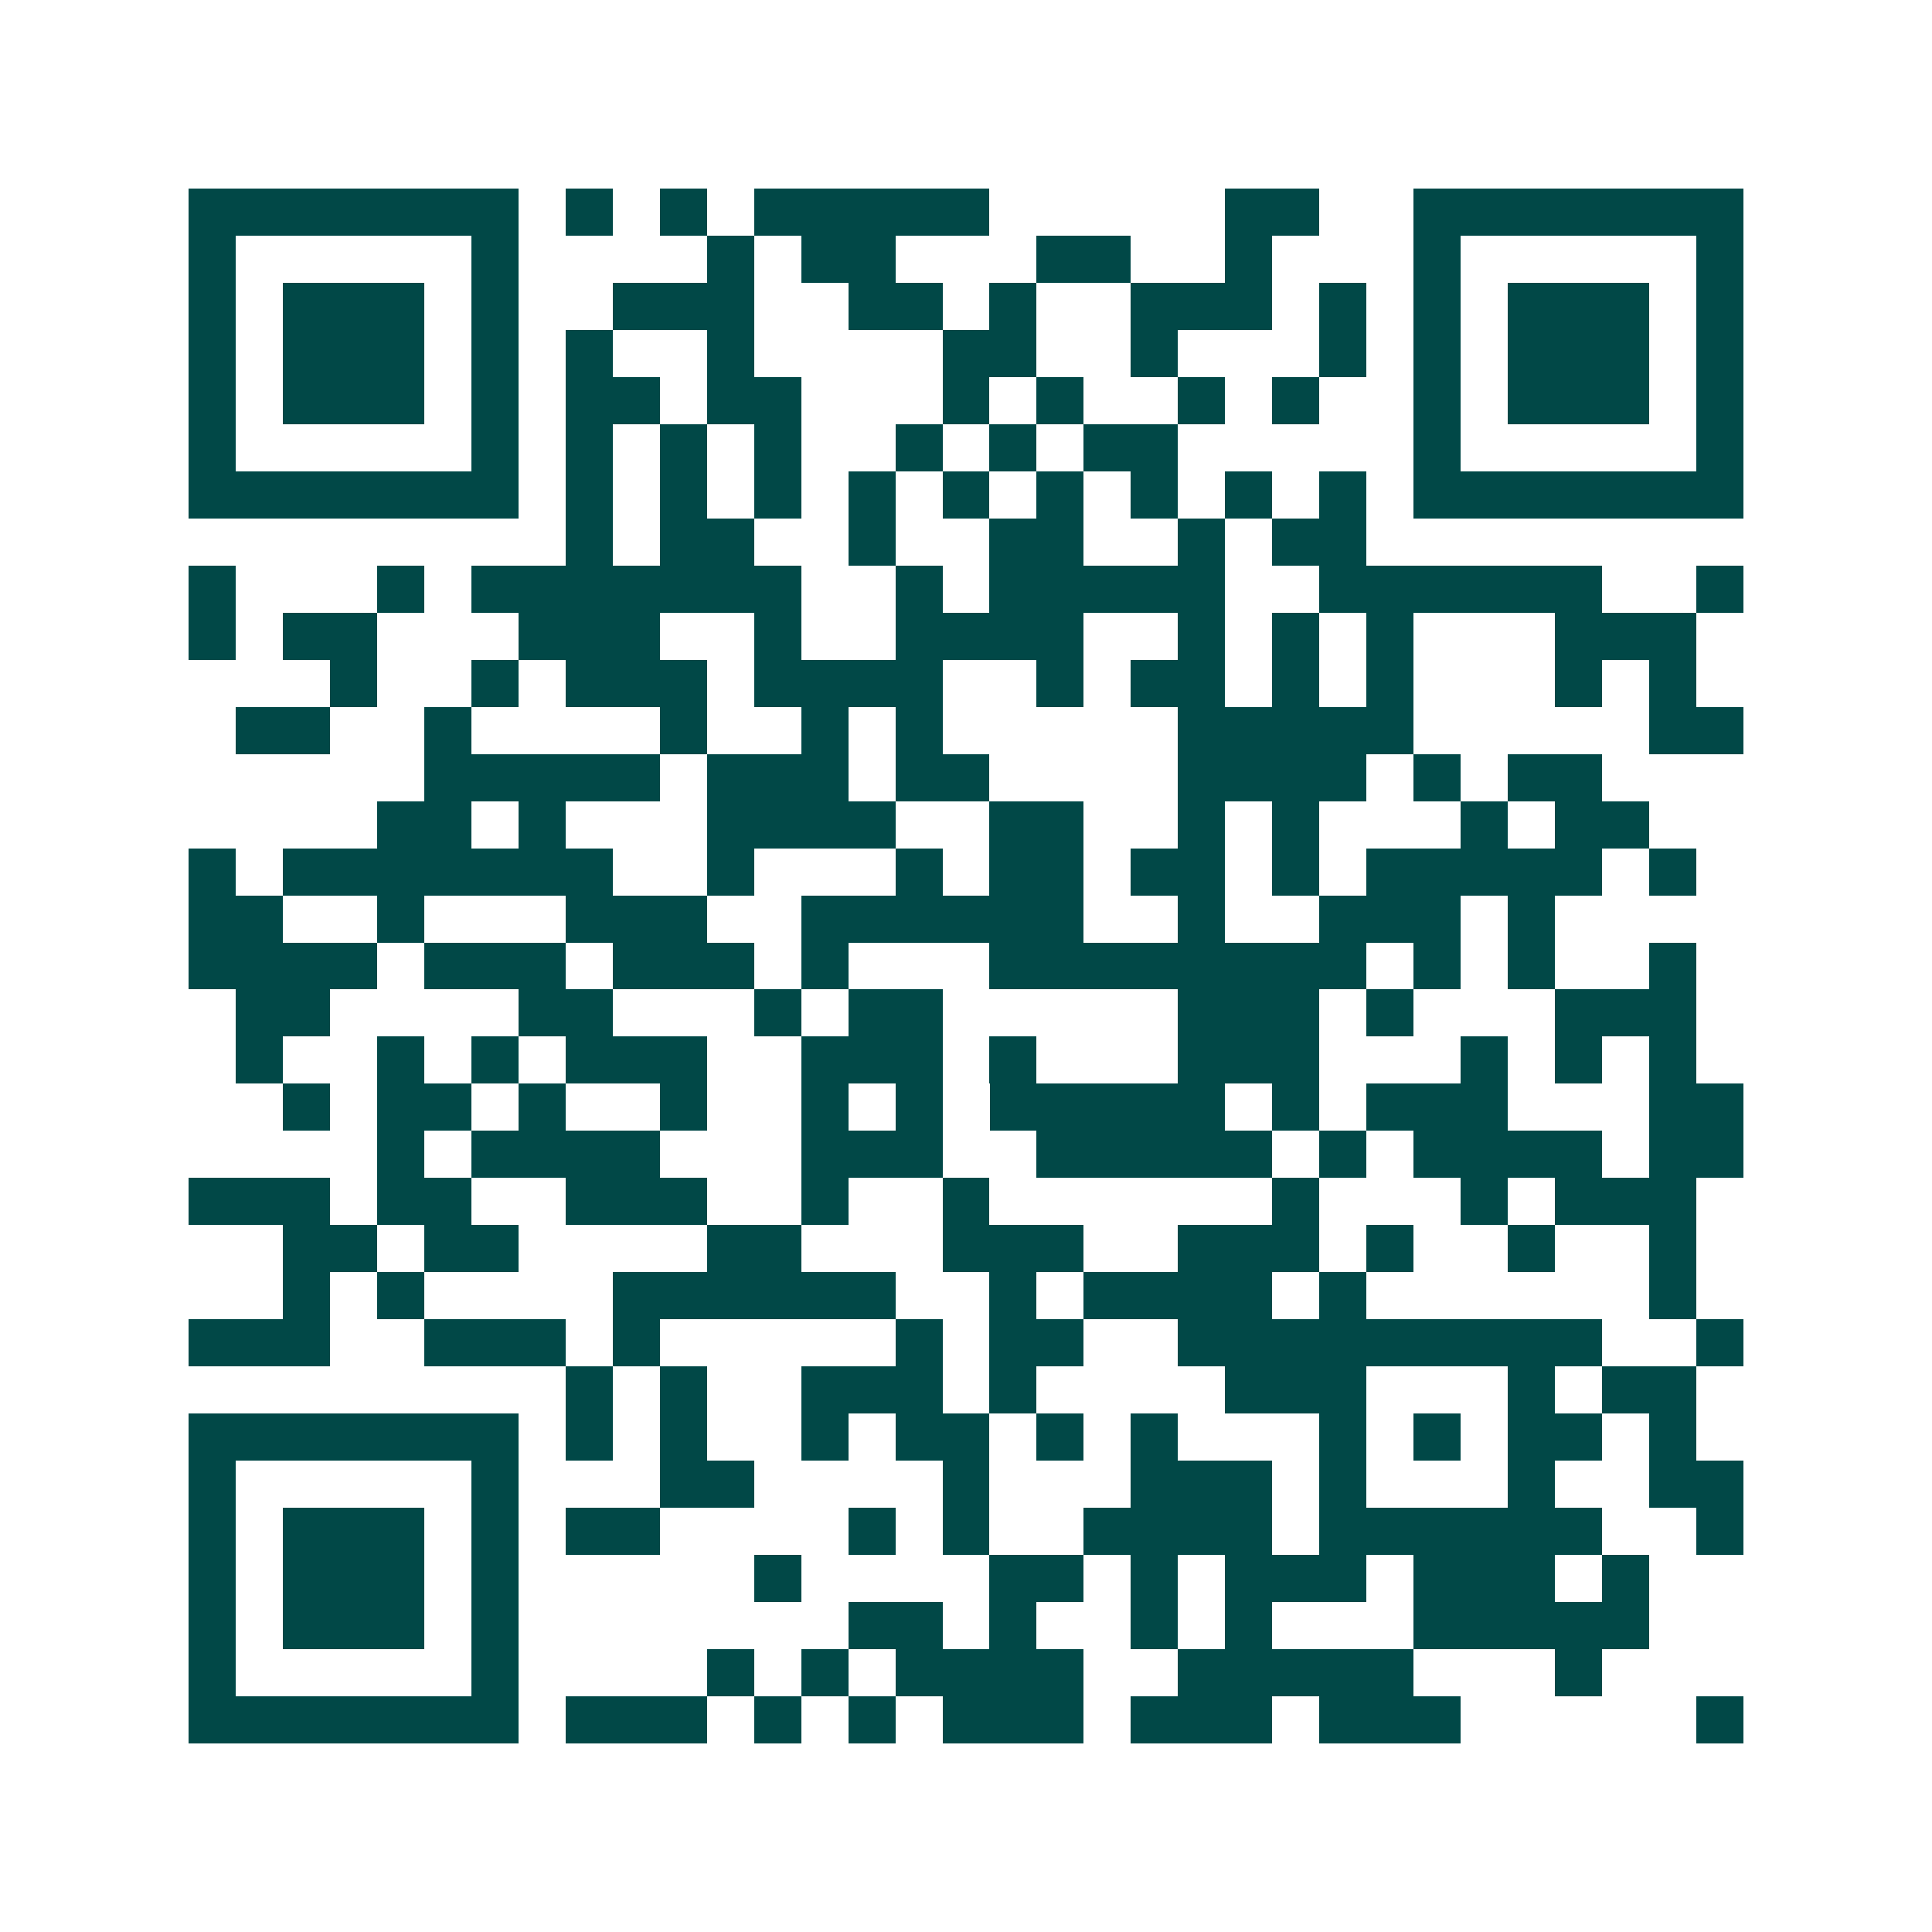 <svg xmlns="http://www.w3.org/2000/svg" width="200" height="200" viewBox="0 0 41 41" shape-rendering="crispEdges"><path fill="#ffffff" d="M0 0h41v41H0z"/><path stroke="#014847" d="M4 4.5h7m1 0h1m1 0h1m1 0h5m5 0h2m2 0h7M4 5.5h1m5 0h1m4 0h1m1 0h2m3 0h2m2 0h1m3 0h1m5 0h1M4 6.5h1m1 0h3m1 0h1m2 0h3m2 0h2m1 0h1m2 0h3m1 0h1m1 0h1m1 0h3m1 0h1M4 7.5h1m1 0h3m1 0h1m1 0h1m2 0h1m4 0h2m2 0h1m3 0h1m1 0h1m1 0h3m1 0h1M4 8.5h1m1 0h3m1 0h1m1 0h2m1 0h2m3 0h1m1 0h1m2 0h1m1 0h1m2 0h1m1 0h3m1 0h1M4 9.5h1m5 0h1m1 0h1m1 0h1m1 0h1m2 0h1m1 0h1m1 0h2m5 0h1m5 0h1M4 10.5h7m1 0h1m1 0h1m1 0h1m1 0h1m1 0h1m1 0h1m1 0h1m1 0h1m1 0h1m1 0h7M12 11.5h1m1 0h2m2 0h1m2 0h2m2 0h1m1 0h2M4 12.5h1m3 0h1m1 0h7m2 0h1m1 0h5m2 0h6m2 0h1M4 13.5h1m1 0h2m3 0h3m2 0h1m2 0h4m2 0h1m1 0h1m1 0h1m3 0h3M7 14.5h1m2 0h1m1 0h3m1 0h4m2 0h1m1 0h2m1 0h1m1 0h1m3 0h1m1 0h1M5 15.5h2m2 0h1m4 0h1m2 0h1m1 0h1m5 0h5m5 0h2M9 16.5h5m1 0h3m1 0h2m4 0h4m1 0h1m1 0h2M8 17.5h2m1 0h1m3 0h4m2 0h2m2 0h1m1 0h1m3 0h1m1 0h2M4 18.5h1m1 0h7m2 0h1m3 0h1m1 0h2m1 0h2m1 0h1m1 0h5m1 0h1M4 19.5h2m2 0h1m3 0h3m2 0h6m2 0h1m2 0h3m1 0h1M4 20.5h4m1 0h3m1 0h3m1 0h1m3 0h8m1 0h1m1 0h1m2 0h1M5 21.5h2m4 0h2m3 0h1m1 0h2m5 0h3m1 0h1m3 0h3M5 22.5h1m2 0h1m1 0h1m1 0h3m2 0h3m1 0h1m3 0h3m3 0h1m1 0h1m1 0h1M6 23.5h1m1 0h2m1 0h1m2 0h1m2 0h1m1 0h1m1 0h5m1 0h1m1 0h3m3 0h2M8 24.5h1m1 0h4m3 0h3m2 0h5m1 0h1m1 0h4m1 0h2M4 25.5h3m1 0h2m2 0h3m2 0h1m2 0h1m6 0h1m3 0h1m1 0h3M6 26.5h2m1 0h2m4 0h2m3 0h3m2 0h3m1 0h1m2 0h1m2 0h1M6 27.5h1m1 0h1m4 0h6m2 0h1m1 0h4m1 0h1m6 0h1M4 28.5h3m2 0h3m1 0h1m5 0h1m1 0h2m2 0h9m2 0h1M12 29.5h1m1 0h1m2 0h3m1 0h1m4 0h3m3 0h1m1 0h2M4 30.5h7m1 0h1m1 0h1m2 0h1m1 0h2m1 0h1m1 0h1m3 0h1m1 0h1m1 0h2m1 0h1M4 31.5h1m5 0h1m3 0h2m4 0h1m3 0h3m1 0h1m3 0h1m2 0h2M4 32.5h1m1 0h3m1 0h1m1 0h2m4 0h1m1 0h1m2 0h4m1 0h6m2 0h1M4 33.5h1m1 0h3m1 0h1m5 0h1m4 0h2m1 0h1m1 0h3m1 0h3m1 0h1M4 34.5h1m1 0h3m1 0h1m7 0h2m1 0h1m2 0h1m1 0h1m3 0h5M4 35.5h1m5 0h1m4 0h1m1 0h1m1 0h4m2 0h5m3 0h1M4 36.5h7m1 0h3m1 0h1m1 0h1m1 0h3m1 0h3m1 0h3m5 0h1"/></svg>
